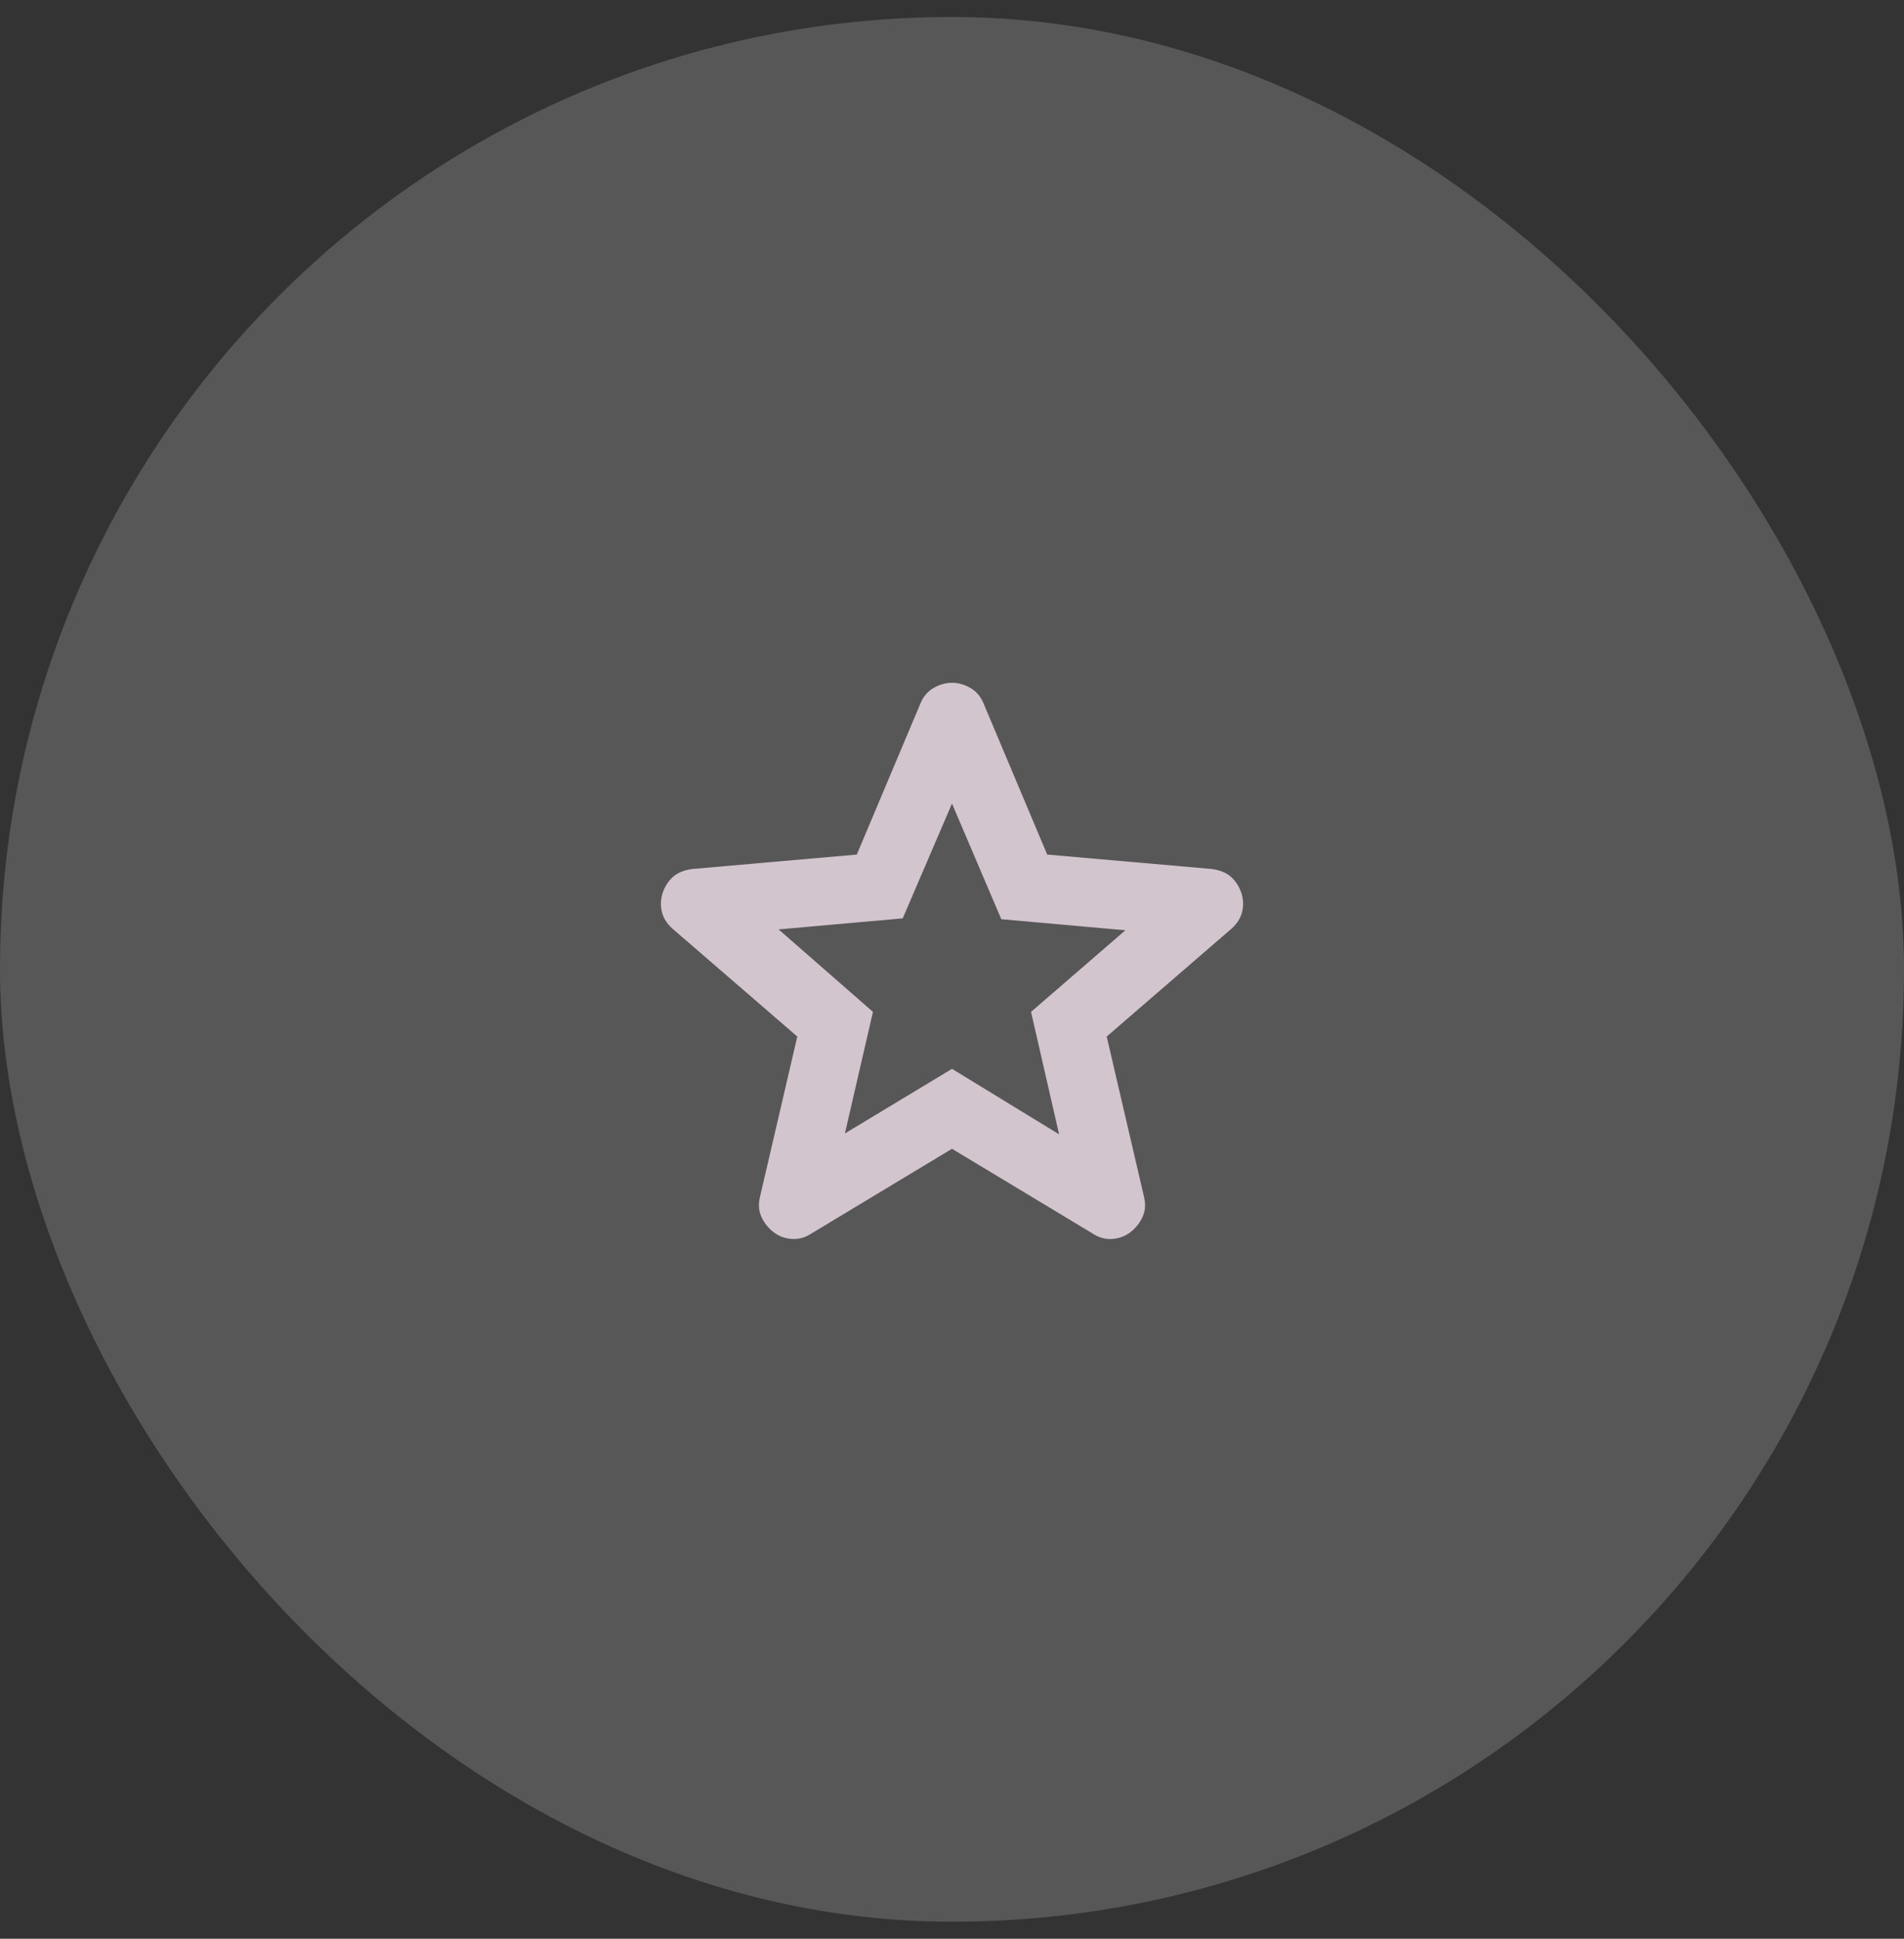 <svg width="56" height="57" viewBox="0 0 56 57" fill="none" xmlns="http://www.w3.org/2000/svg">
<rect x="0" y="0" width="56" height="57" fill="#333333" stroke="none"/>
<rect y="0.5" width="56" height="56" rx="28" fill="#ECEAEC" fill-opacity="0.2"/>
<path d="M24.85 33.325L28 31.425L31.15 33.35L30.325 29.75L33.1 27.35L29.45 27.025L28 23.625L26.55 27L22.9 27.325L25.675 29.75L24.85 33.325ZM28 33.775L23.85 36.275C23.667 36.392 23.475 36.442 23.275 36.425C23.075 36.408 22.9 36.342 22.75 36.225C22.6 36.108 22.483 35.963 22.4 35.788C22.317 35.613 22.3 35.417 22.35 35.2L23.45 30.475L19.775 27.3C19.608 27.15 19.504 26.979 19.462 26.788C19.421 26.596 19.433 26.409 19.5 26.225C19.567 26.042 19.667 25.892 19.8 25.775C19.933 25.659 20.117 25.584 20.35 25.55L25.2 25.125L27.075 20.675C27.158 20.475 27.288 20.325 27.462 20.225C27.637 20.125 27.817 20.075 28 20.075C28.183 20.075 28.363 20.125 28.538 20.225C28.712 20.325 28.842 20.475 28.925 20.675L30.8 25.125L35.65 25.55C35.883 25.584 36.067 25.659 36.2 25.775C36.333 25.892 36.433 26.042 36.5 26.225C36.567 26.409 36.579 26.596 36.538 26.788C36.496 26.979 36.392 27.15 36.225 27.3L32.55 30.475L33.65 35.2C33.7 35.417 33.683 35.613 33.6 35.788C33.517 35.963 33.4 36.108 33.25 36.225C33.1 36.342 32.925 36.408 32.725 36.425C32.525 36.442 32.333 36.392 32.15 36.275L28 33.775Z" fill="#D3C5CE"/>
</svg>
